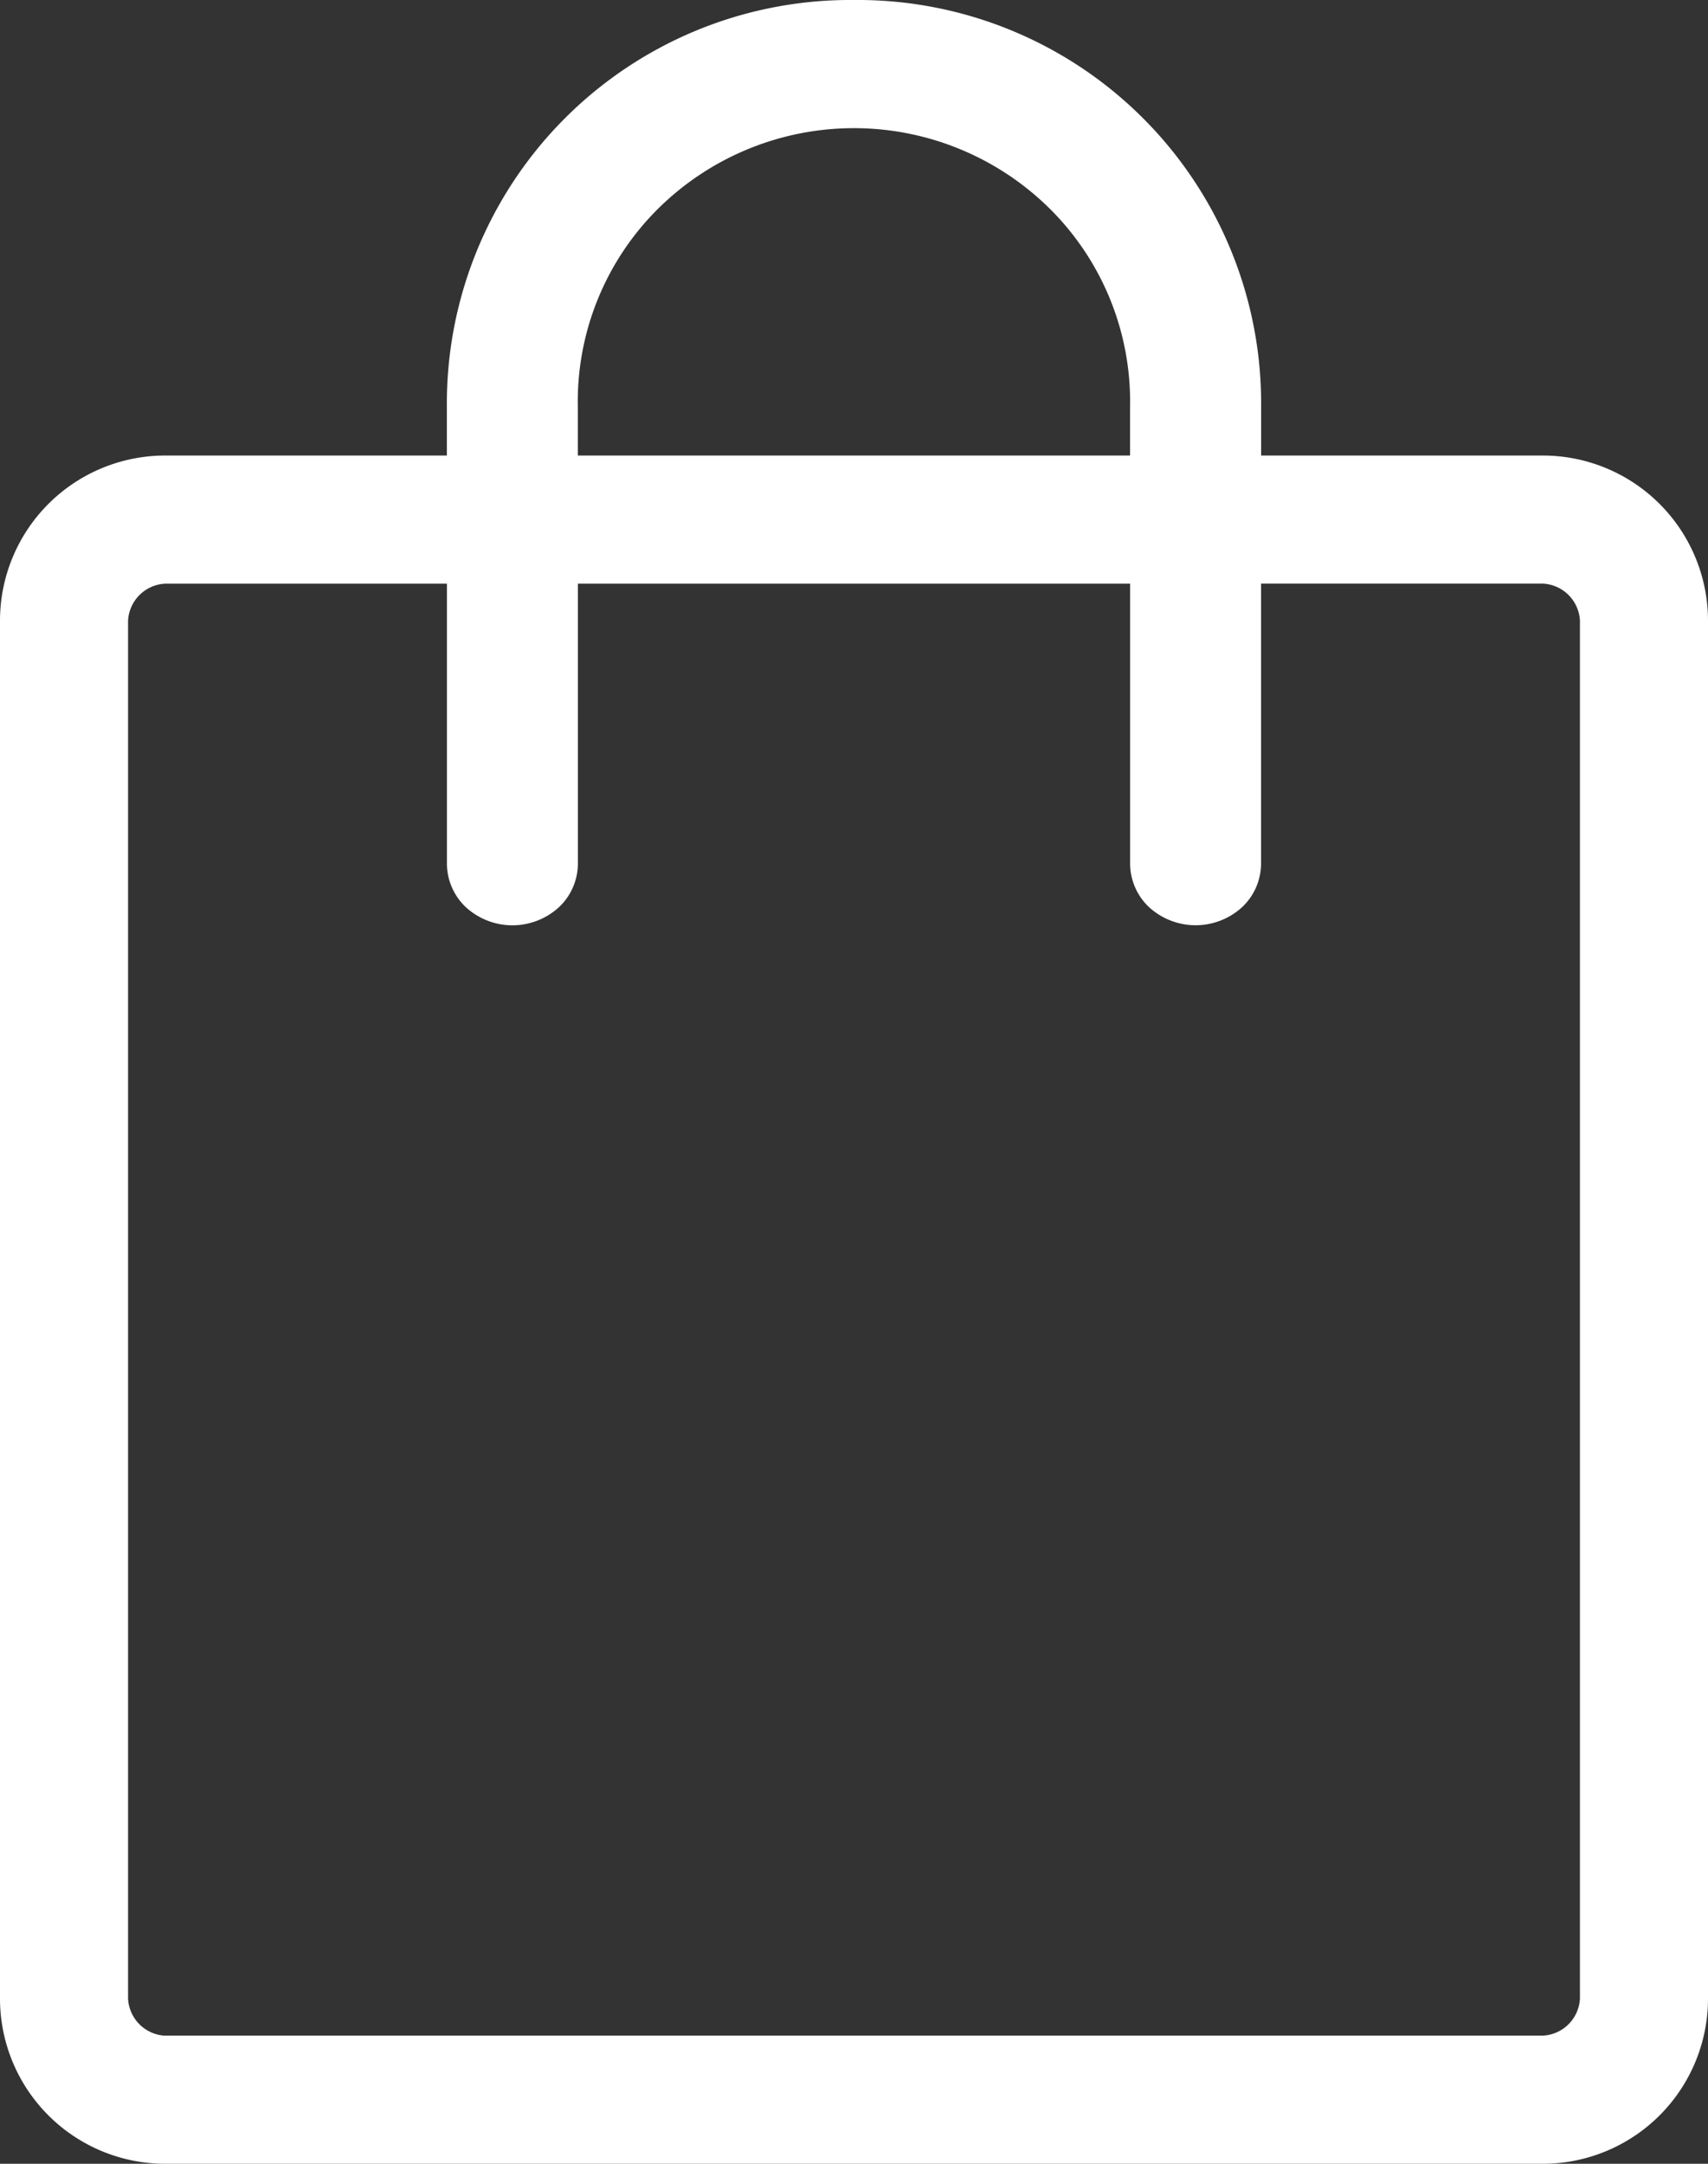 <svg xmlns="http://www.w3.org/2000/svg" width="28.421" height="36" viewBox="0 0 28.421 36">
  <rect x="0" y="0" width="28.421" height="36" fill="#333333" stroke="none"/>
  <path id="icon-bike-bag" d="M11.747,41A2.749,2.749,0,0,1,9,38.253V15.326a2.749,2.749,0,0,1,2.747-2.747h4.689v-.805A6.713,6.713,0,0,1,23.211,5a6.713,6.713,0,0,1,6.774,6.774v.805h4.689a2.749,2.749,0,0,1,2.747,2.747V38.253A2.749,2.749,0,0,1,34.674,41Zm0-2.132H34.674a.65.65,0,0,0,.616-.616V15.326a.65.65,0,0,0-.616-.616H29.984v4.642a1,1,0,0,1-.308.734,1.146,1.146,0,0,1-1.563,0,1,1,0,0,1-.308-.734V14.711H18.616v4.642a1,1,0,0,1-.308.734,1.146,1.146,0,0,1-1.563,0,1,1,0,0,1-.308-.734V14.711H11.747a.65.65,0,0,0-.616.616V38.253a.65.65,0,0,0,.616.616Zm6.868-26.289h9.189v-.805a4.521,4.521,0,0,0-1.326-3.292,4.632,4.632,0,0,0-6.537,0,4.521,4.521,0,0,0-1.326,3.292ZM11.132,38.868v0Z" transform="translate(-9 -5)" fill="#fff"/>
</svg>
